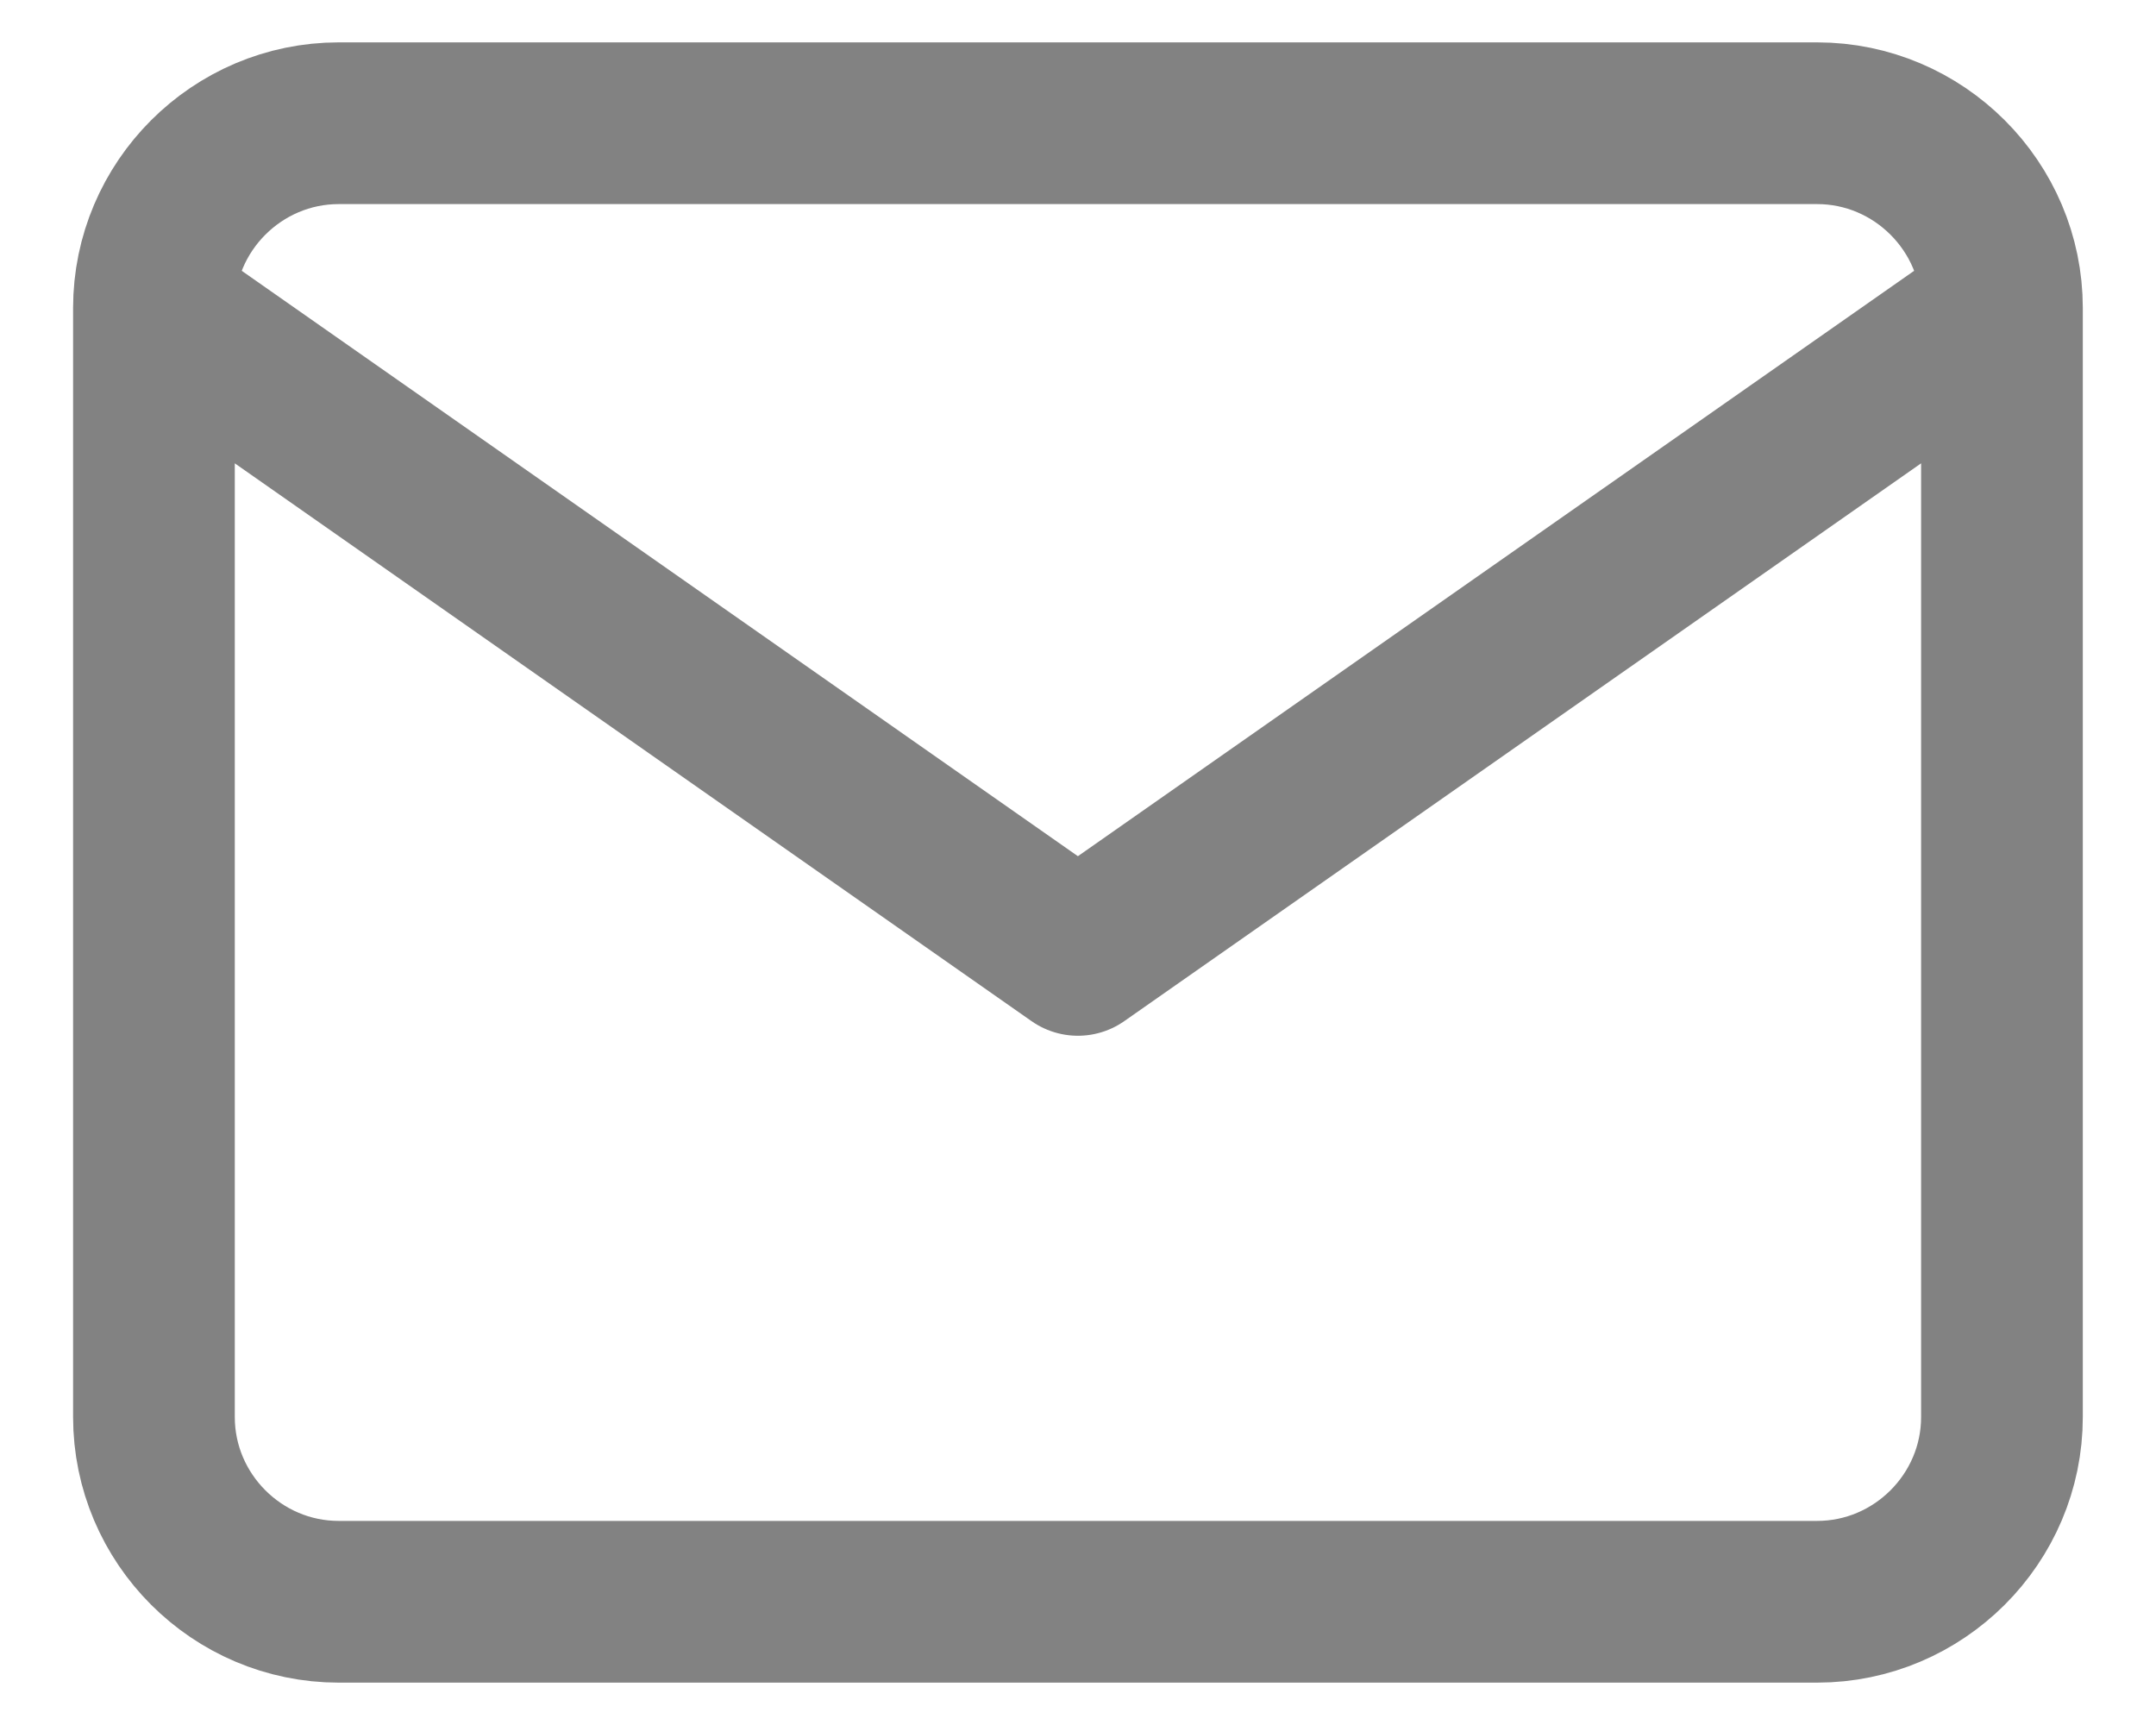 <svg width="20" height="16" viewBox="0 0 20 16" fill="none" xmlns="http://www.w3.org/2000/svg">
<path d="M18.571 2.857C18.571 1.914 17.799 1.143 16.856 1.143H3.142C2.199 1.143 1.428 1.914 1.428 2.857M18.571 2.857V13.143C18.571 14.086 17.799 14.857 16.856 14.857H3.142C2.199 14.857 1.428 14.086 1.428 13.143V2.857M18.571 2.857L9.999 8.857L1.428 2.857" stroke="#828282" stroke-width="1.5" stroke-linecap="round" stroke-linejoin="round"/>
</svg>
